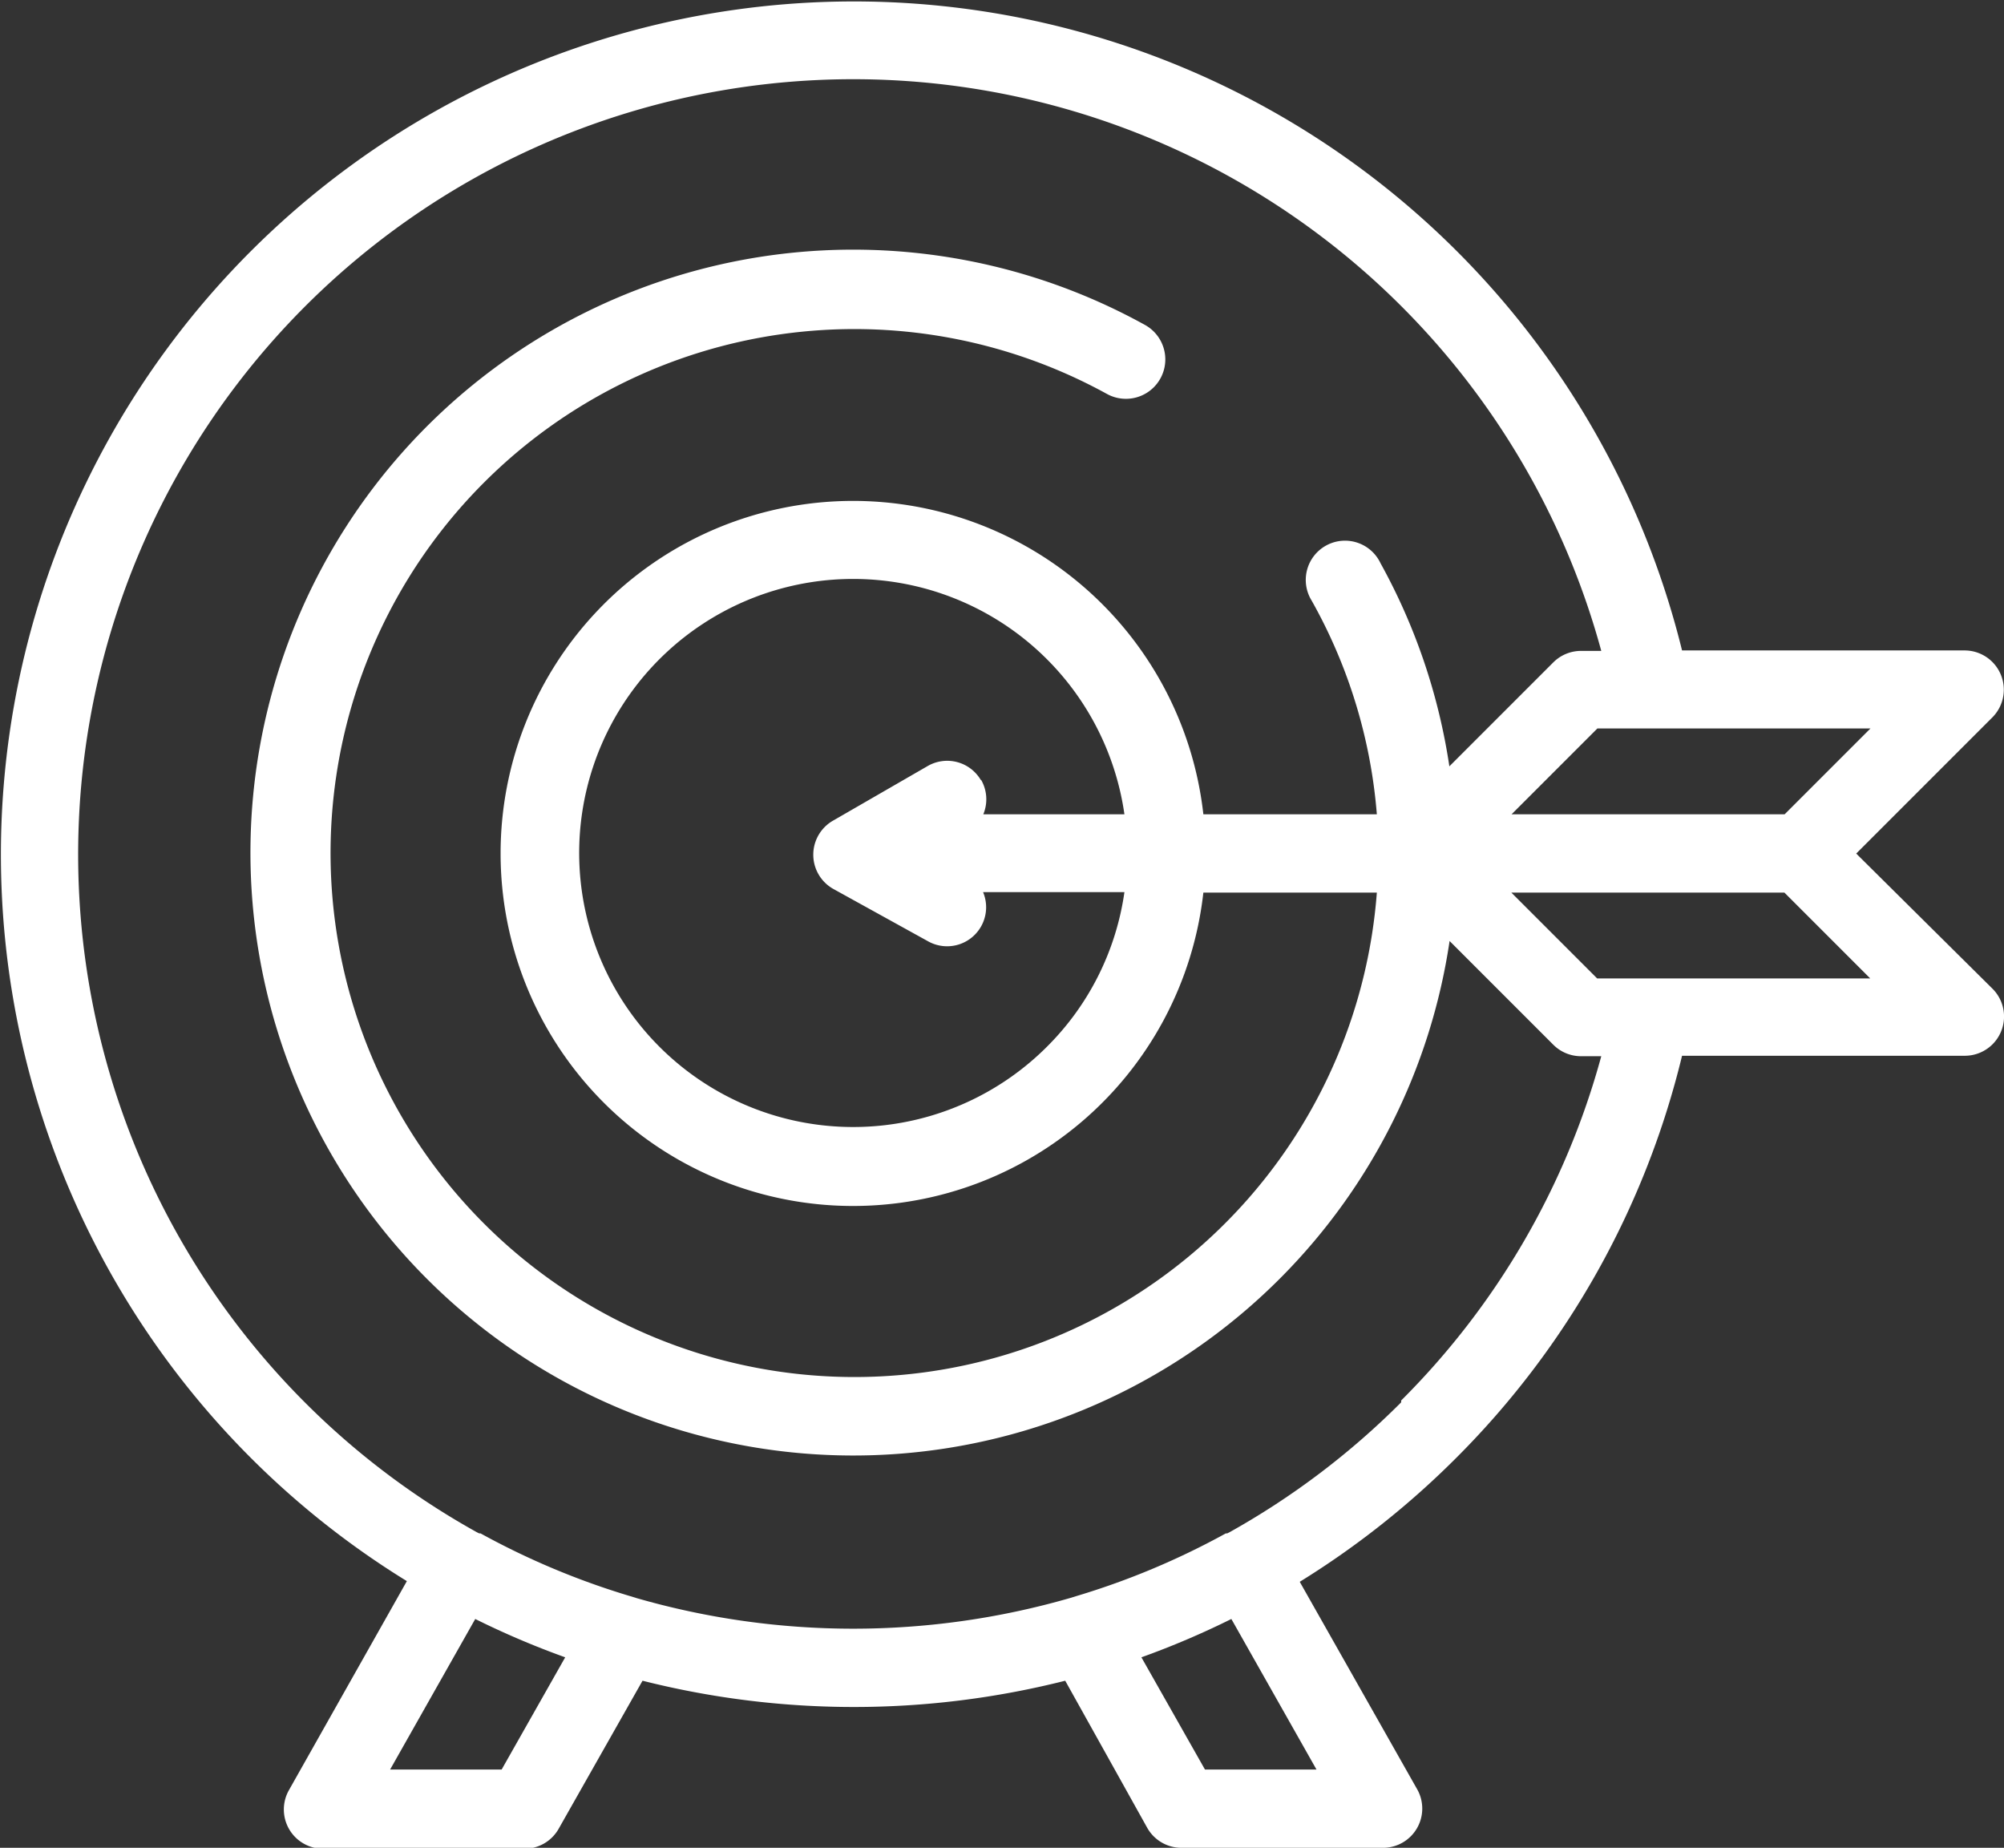 <svg xmlns="http://www.w3.org/2000/svg" viewBox="0 0 87.33 80.51"><rect x="0" y="0" width="87.33" height="80.51" fill="#333333" stroke="none"/><defs><style>.cls-1{fill:#fff;}</style></defs><title>i_1</title><g id="Layer_1" data-name="Layer 1"><path class="cls-1" d="M80.89,37.19l5.94-5.94a1.71,1.71,0,0,0-1.21-2.91H73.3A37.17,37.17,0,1,0,17.73,68.89L12.59,78a1.71,1.71,0,0,0,1.48,2.55h8.78a1.71,1.71,0,0,0,1.49-.86L28,73.23a37.63,37.63,0,0,0,18.42,0L50,79.65a1.71,1.71,0,0,0,1.49.86H60.3A1.71,1.71,0,0,0,61.78,78l-5.14-9.08a37.46,37.46,0,0,0,6.83-5.41A37.06,37.06,0,0,0,73.3,46H85.63a1.71,1.71,0,0,0,1.21-2.91Zm-3.12-1.71H65.87l3.74-3.74h11.9ZM21.86,77.1H17l3.71-6.56a36.67,36.67,0,0,0,3.92,1.67Zm35.51,0H52.51l-2.77-4.89a36.68,36.68,0,0,0,3.92-1.67Zm3.69-16a33.93,33.93,0,0,1-7.48,5.66l-.1.05-.06,0a33.33,33.33,0,0,1-6.54,2.74l-.26.08a34.1,34.1,0,0,1-18.88,0l-.26-.08a33.33,33.33,0,0,1-6.54-2.74l-.06,0-.1-.05a33.78,33.78,0,1,1,49-38.4H68.9a1.71,1.71,0,0,0-1.21.5l-4.53,4.53a26.28,26.28,0,0,0-3-8.85,1.71,1.71,0,1,0-3,1.63v0A22.65,22.65,0,0,1,60,35.48H52.44a15.36,15.36,0,1,0,0,3.41H60A22.83,22.83,0,1,1,48.23,17.16a1.71,1.71,0,1,0,1.67-3h0A26.27,26.27,0,1,0,63.17,41l4.52,4.52a1.71,1.71,0,0,0,1.21.5h.88a33.66,33.66,0,0,1-8.72,15ZM42.75,34a1.7,1.7,0,0,0-2.33-.62h0l-4.09,2.36a1.71,1.71,0,0,0,0,3L40.42,41a1.7,1.7,0,0,0,2.42-2.13H49a11.85,11.85,0,0,1-3.38,6.74h0A11.94,11.94,0,1,1,49,35.48H42.85a1.7,1.7,0,0,0-.1-1.51ZM69.6,42.63l-3.74-3.74h11.9l3.74,3.74Z"/></g></svg>